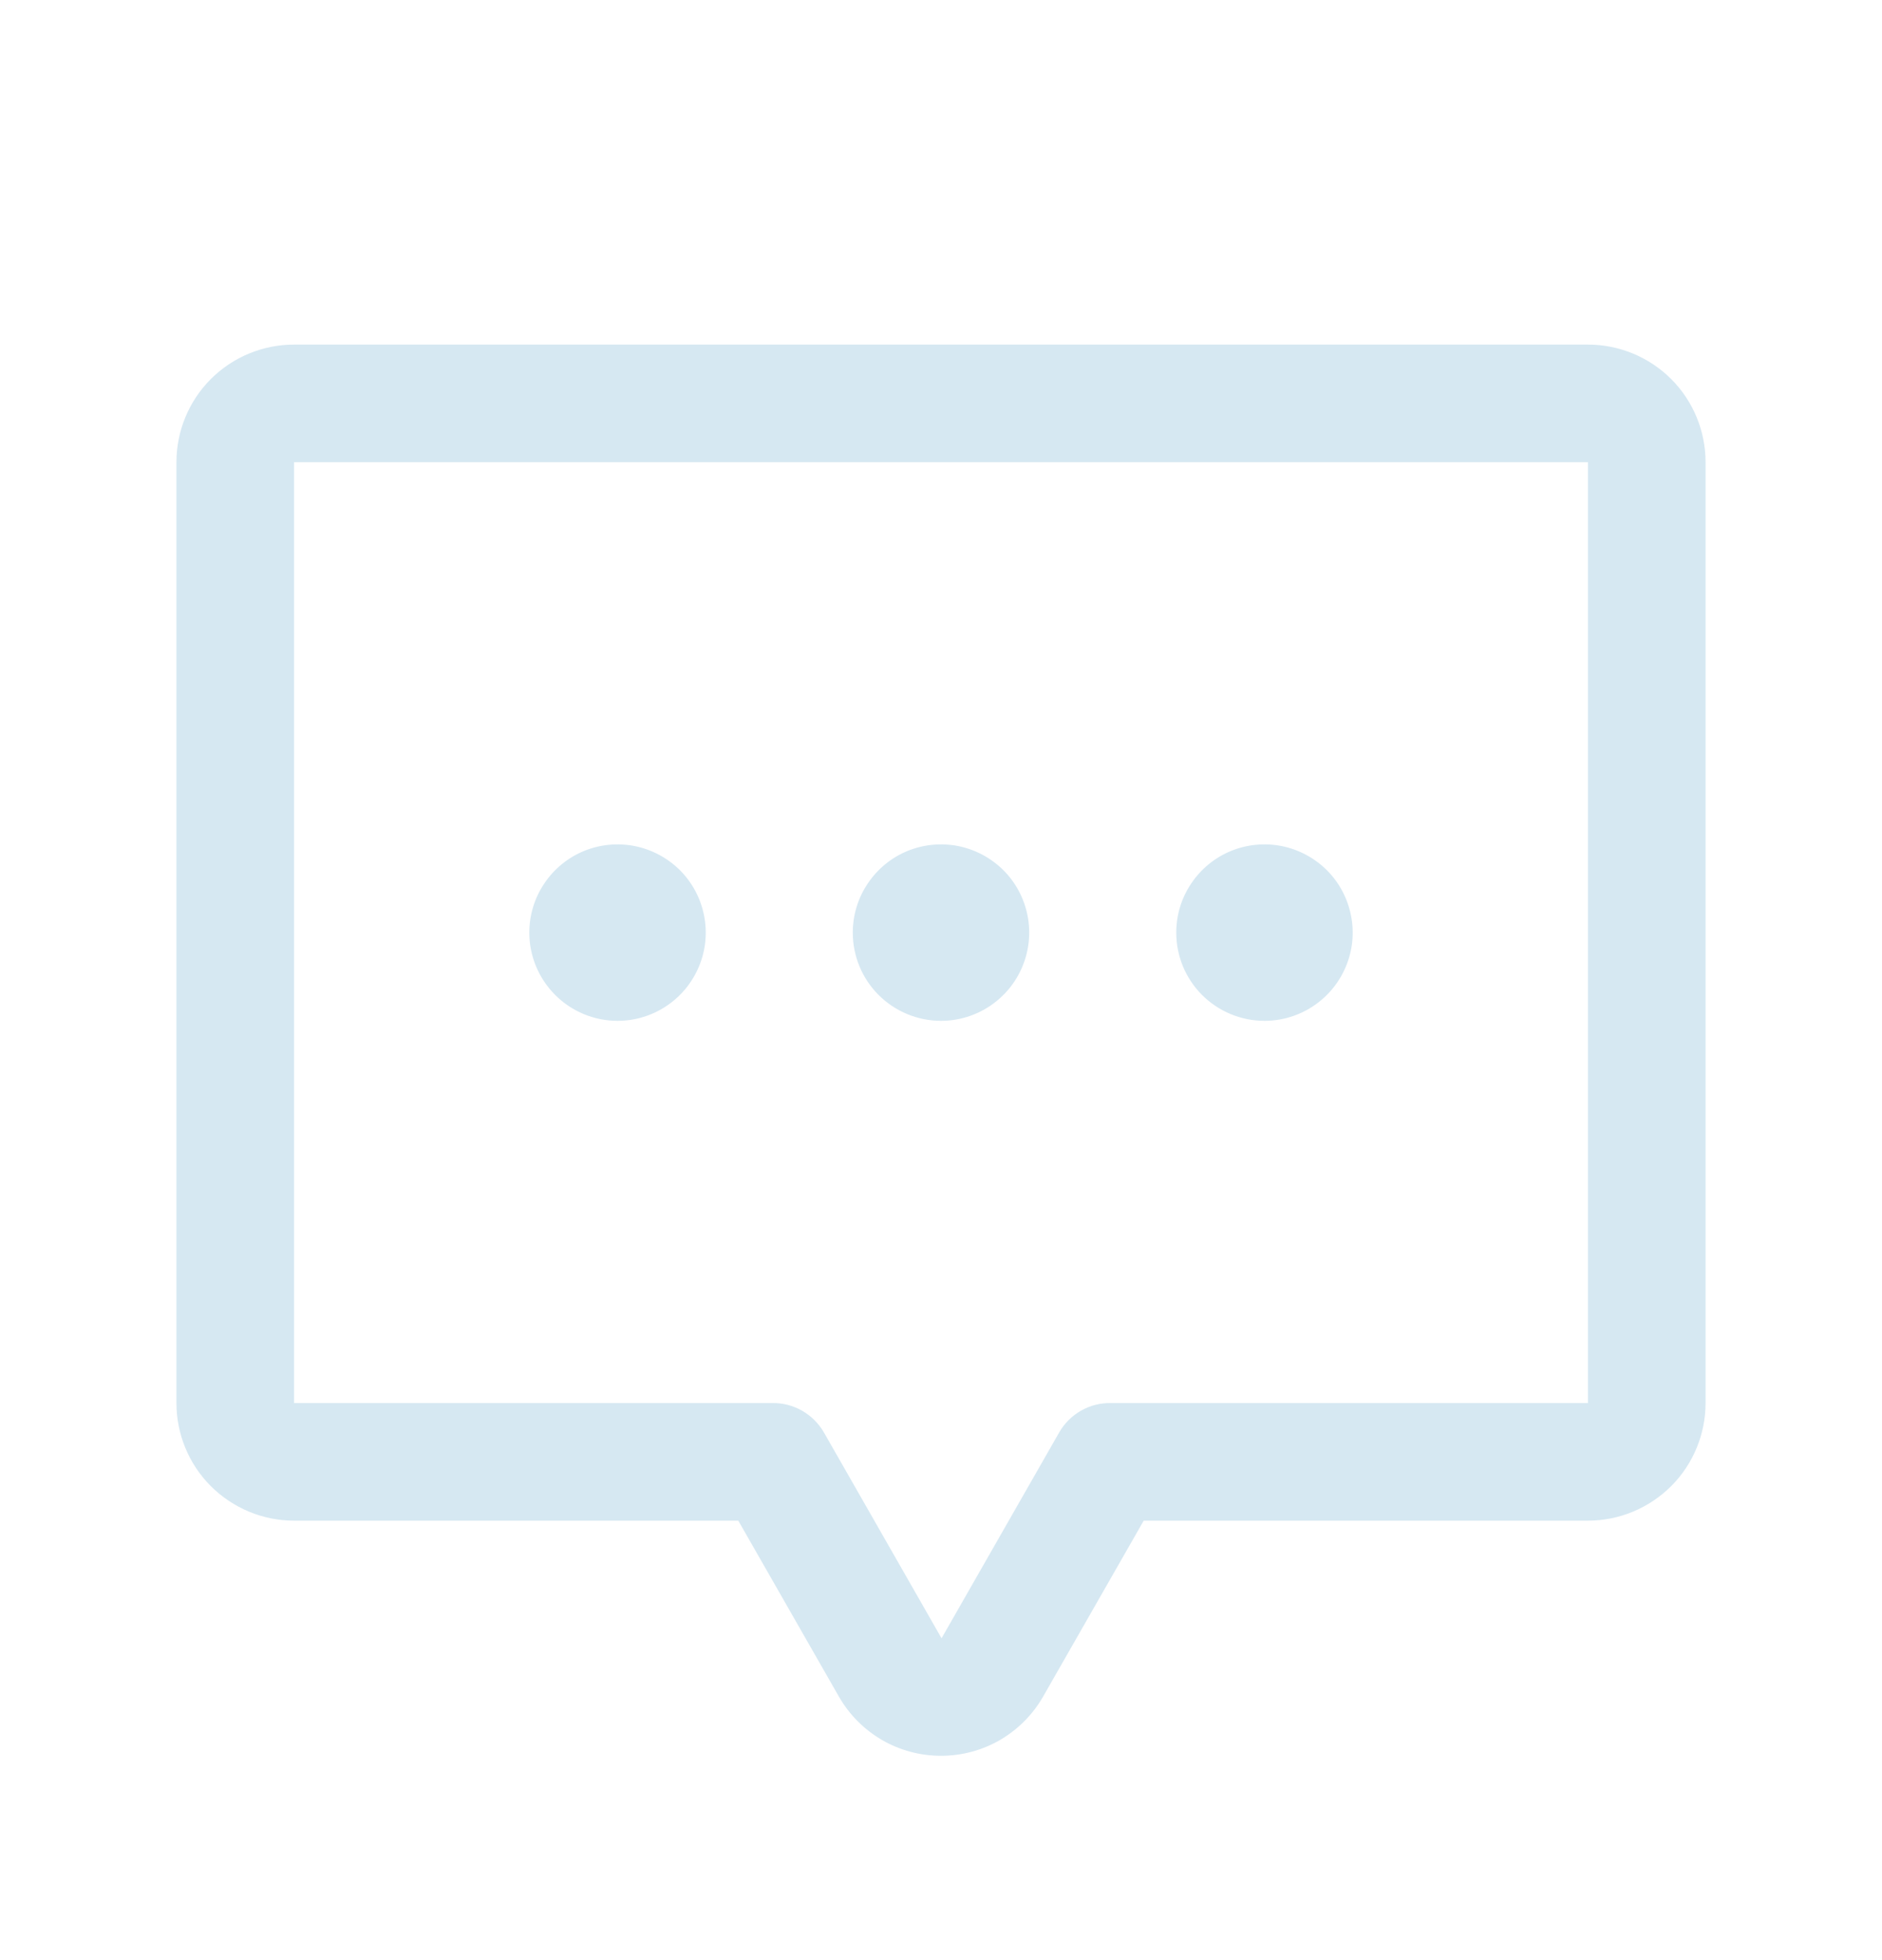 <svg width="24" height="25" viewBox="0 0 24 25" fill="none" xmlns="http://www.w3.org/2000/svg">
<path d="M10.875 11.895C10.875 11.672 10.941 11.454 11.065 11.27C11.188 11.085 11.364 10.94 11.569 10.855C11.775 10.77 12.001 10.748 12.22 10.791C12.438 10.835 12.638 10.942 12.796 11.099C12.953 11.256 13.06 11.457 13.103 11.675C13.147 11.893 13.124 12.12 13.039 12.325C12.954 12.531 12.81 12.706 12.625 12.83C12.44 12.954 12.223 13.02 12 13.02C11.702 13.02 11.415 12.901 11.204 12.69C10.993 12.479 10.875 12.193 10.875 11.895ZM7.875 13.02C8.098 13.02 8.315 12.954 8.5 12.83C8.685 12.706 8.829 12.531 8.914 12.325C9 12.12 9.022 11.893 8.978 11.675C8.935 11.457 8.828 11.256 8.671 11.099C8.513 10.942 8.313 10.835 8.094 10.791C7.876 10.748 7.65 10.77 7.444 10.855C7.239 10.94 7.063 11.085 6.94 11.27C6.816 11.454 6.75 11.672 6.75 11.895C6.75 12.193 6.869 12.479 7.08 12.69C7.29 12.901 7.577 13.02 7.875 13.02ZM16.125 13.02C16.348 13.02 16.565 12.954 16.75 12.83C16.935 12.706 17.079 12.531 17.164 12.325C17.25 12.12 17.272 11.893 17.228 11.675C17.185 11.457 17.078 11.256 16.921 11.099C16.763 10.942 16.563 10.835 16.345 10.791C16.126 10.748 15.9 10.77 15.694 10.855C15.489 10.94 15.313 11.085 15.19 11.27C15.066 11.454 15 11.672 15 11.895C15 12.193 15.118 12.479 15.329 12.69C15.54 12.901 15.827 13.02 16.125 13.02ZM21.75 5.895V17.895C21.75 18.292 21.592 18.674 21.311 18.955C21.029 19.236 20.648 19.395 20.25 19.395H14.585L13.302 21.639C13.171 21.868 12.981 22.059 12.753 22.192C12.524 22.325 12.264 22.394 12 22.394C11.736 22.394 11.476 22.325 11.247 22.192C11.019 22.059 10.829 21.868 10.698 21.639L9.415 19.395H3.75C3.352 19.395 2.971 19.236 2.689 18.955C2.408 18.674 2.25 18.292 2.25 17.895V5.895C2.25 5.497 2.408 5.115 2.689 4.834C2.971 4.553 3.352 4.395 3.75 4.395H20.25C20.648 4.395 21.029 4.553 21.311 4.834C21.592 5.115 21.75 5.497 21.75 5.895ZM20.25 5.895H3.75V17.895H9.85C9.983 17.893 10.114 17.927 10.229 17.993C10.344 18.059 10.44 18.154 10.507 18.27L12.007 20.895L13.507 18.27C13.573 18.154 13.669 18.059 13.784 17.993C13.899 17.927 14.03 17.893 14.163 17.895H20.25V5.895Z" fill="#D6E8F2"/>
</svg>
